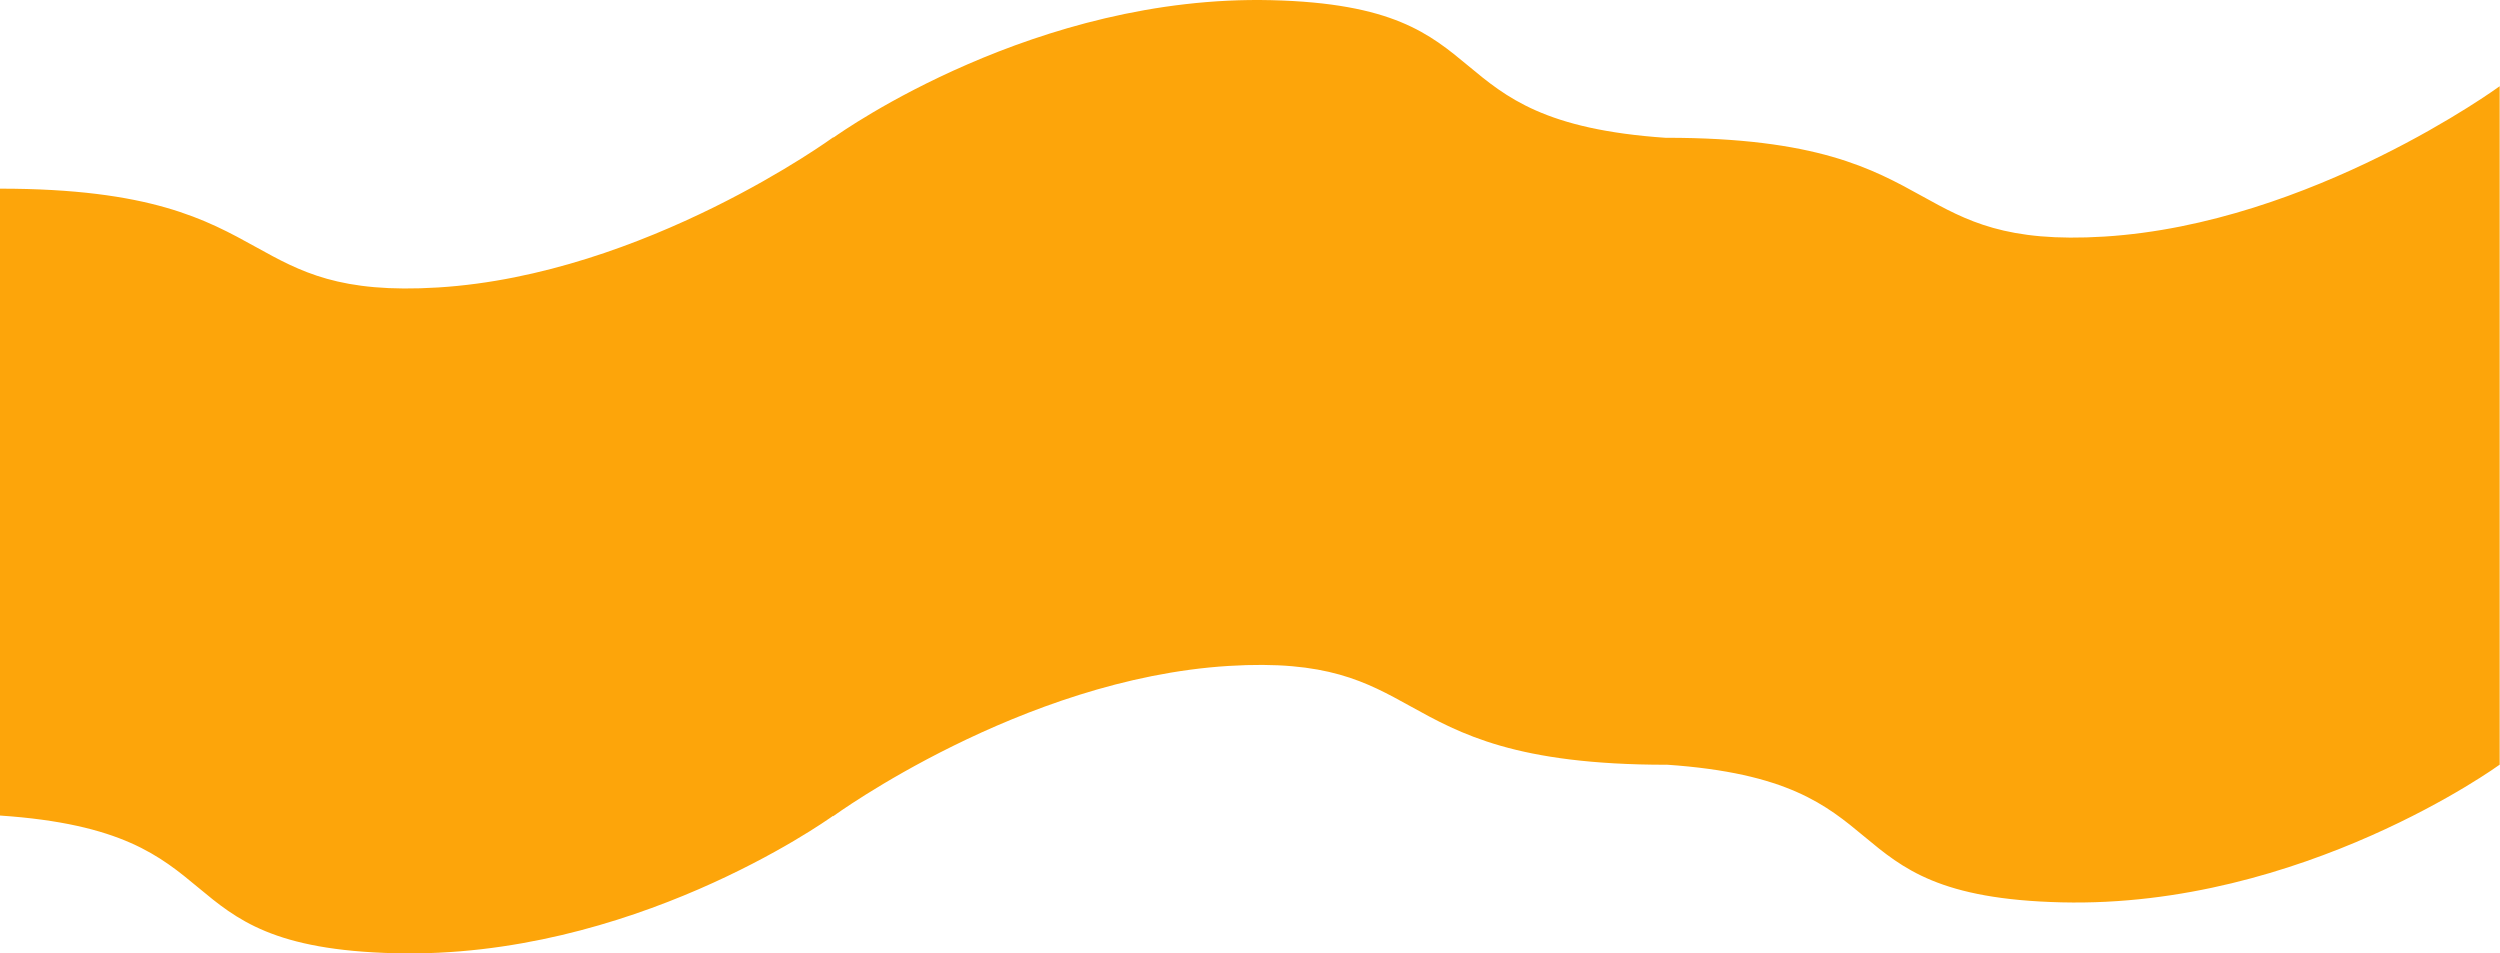 <svg width="3574" height="1363" viewBox="0 0 3574 1363" fill="none" xmlns="http://www.w3.org/2000/svg">
<path fill-rule="evenodd" clip-rule="evenodd" d="M1191 1166.99C1191 1166.99 1460.1 970.348 1756.34 952.026C1896.52 943.357 1952.85 974.524 2016.55 1009.77C2087.46 1049 2167.51 1093.29 2382.53 1093.29V1093.19C2555.66 1104.94 2611.43 1151.27 2665.36 1196.06C2720.37 1241.75 2773.46 1285.85 2947.28 1290.01C3291.66 1298.26 3573.53 1093.16 3573.53 1093.16V123.271C3573.53 123.271 3304.42 319.908 3008.19 338.23C2868.01 346.9 2811.68 315.732 2747.98 280.488C2677.06 241.252 2597.02 196.966 2382 196.966V197.061C2208.86 185.315 2153.09 138.99 2099.17 94.198C2044.15 48.503 1991.06 4.404 1817.24 0.242C1481.48 -7.798 1205.14 186.971 1191.53 196.719V196.015C1191.53 196.015 922.424 392.652 626.19 410.973C486.01 419.643 429.677 388.475 365.977 353.231C295.063 313.996 215.019 269.709 7.43157e-05 269.709L0 1165.9C173.55 1177.59 229.38 1223.96 283.36 1268.8C338.373 1314.5 391.464 1358.6 565.285 1362.76C901.051 1370.8 1177.39 1176.03 1191 1166.28V1166.99Z" fill="#FDA50A"/>
</svg>
